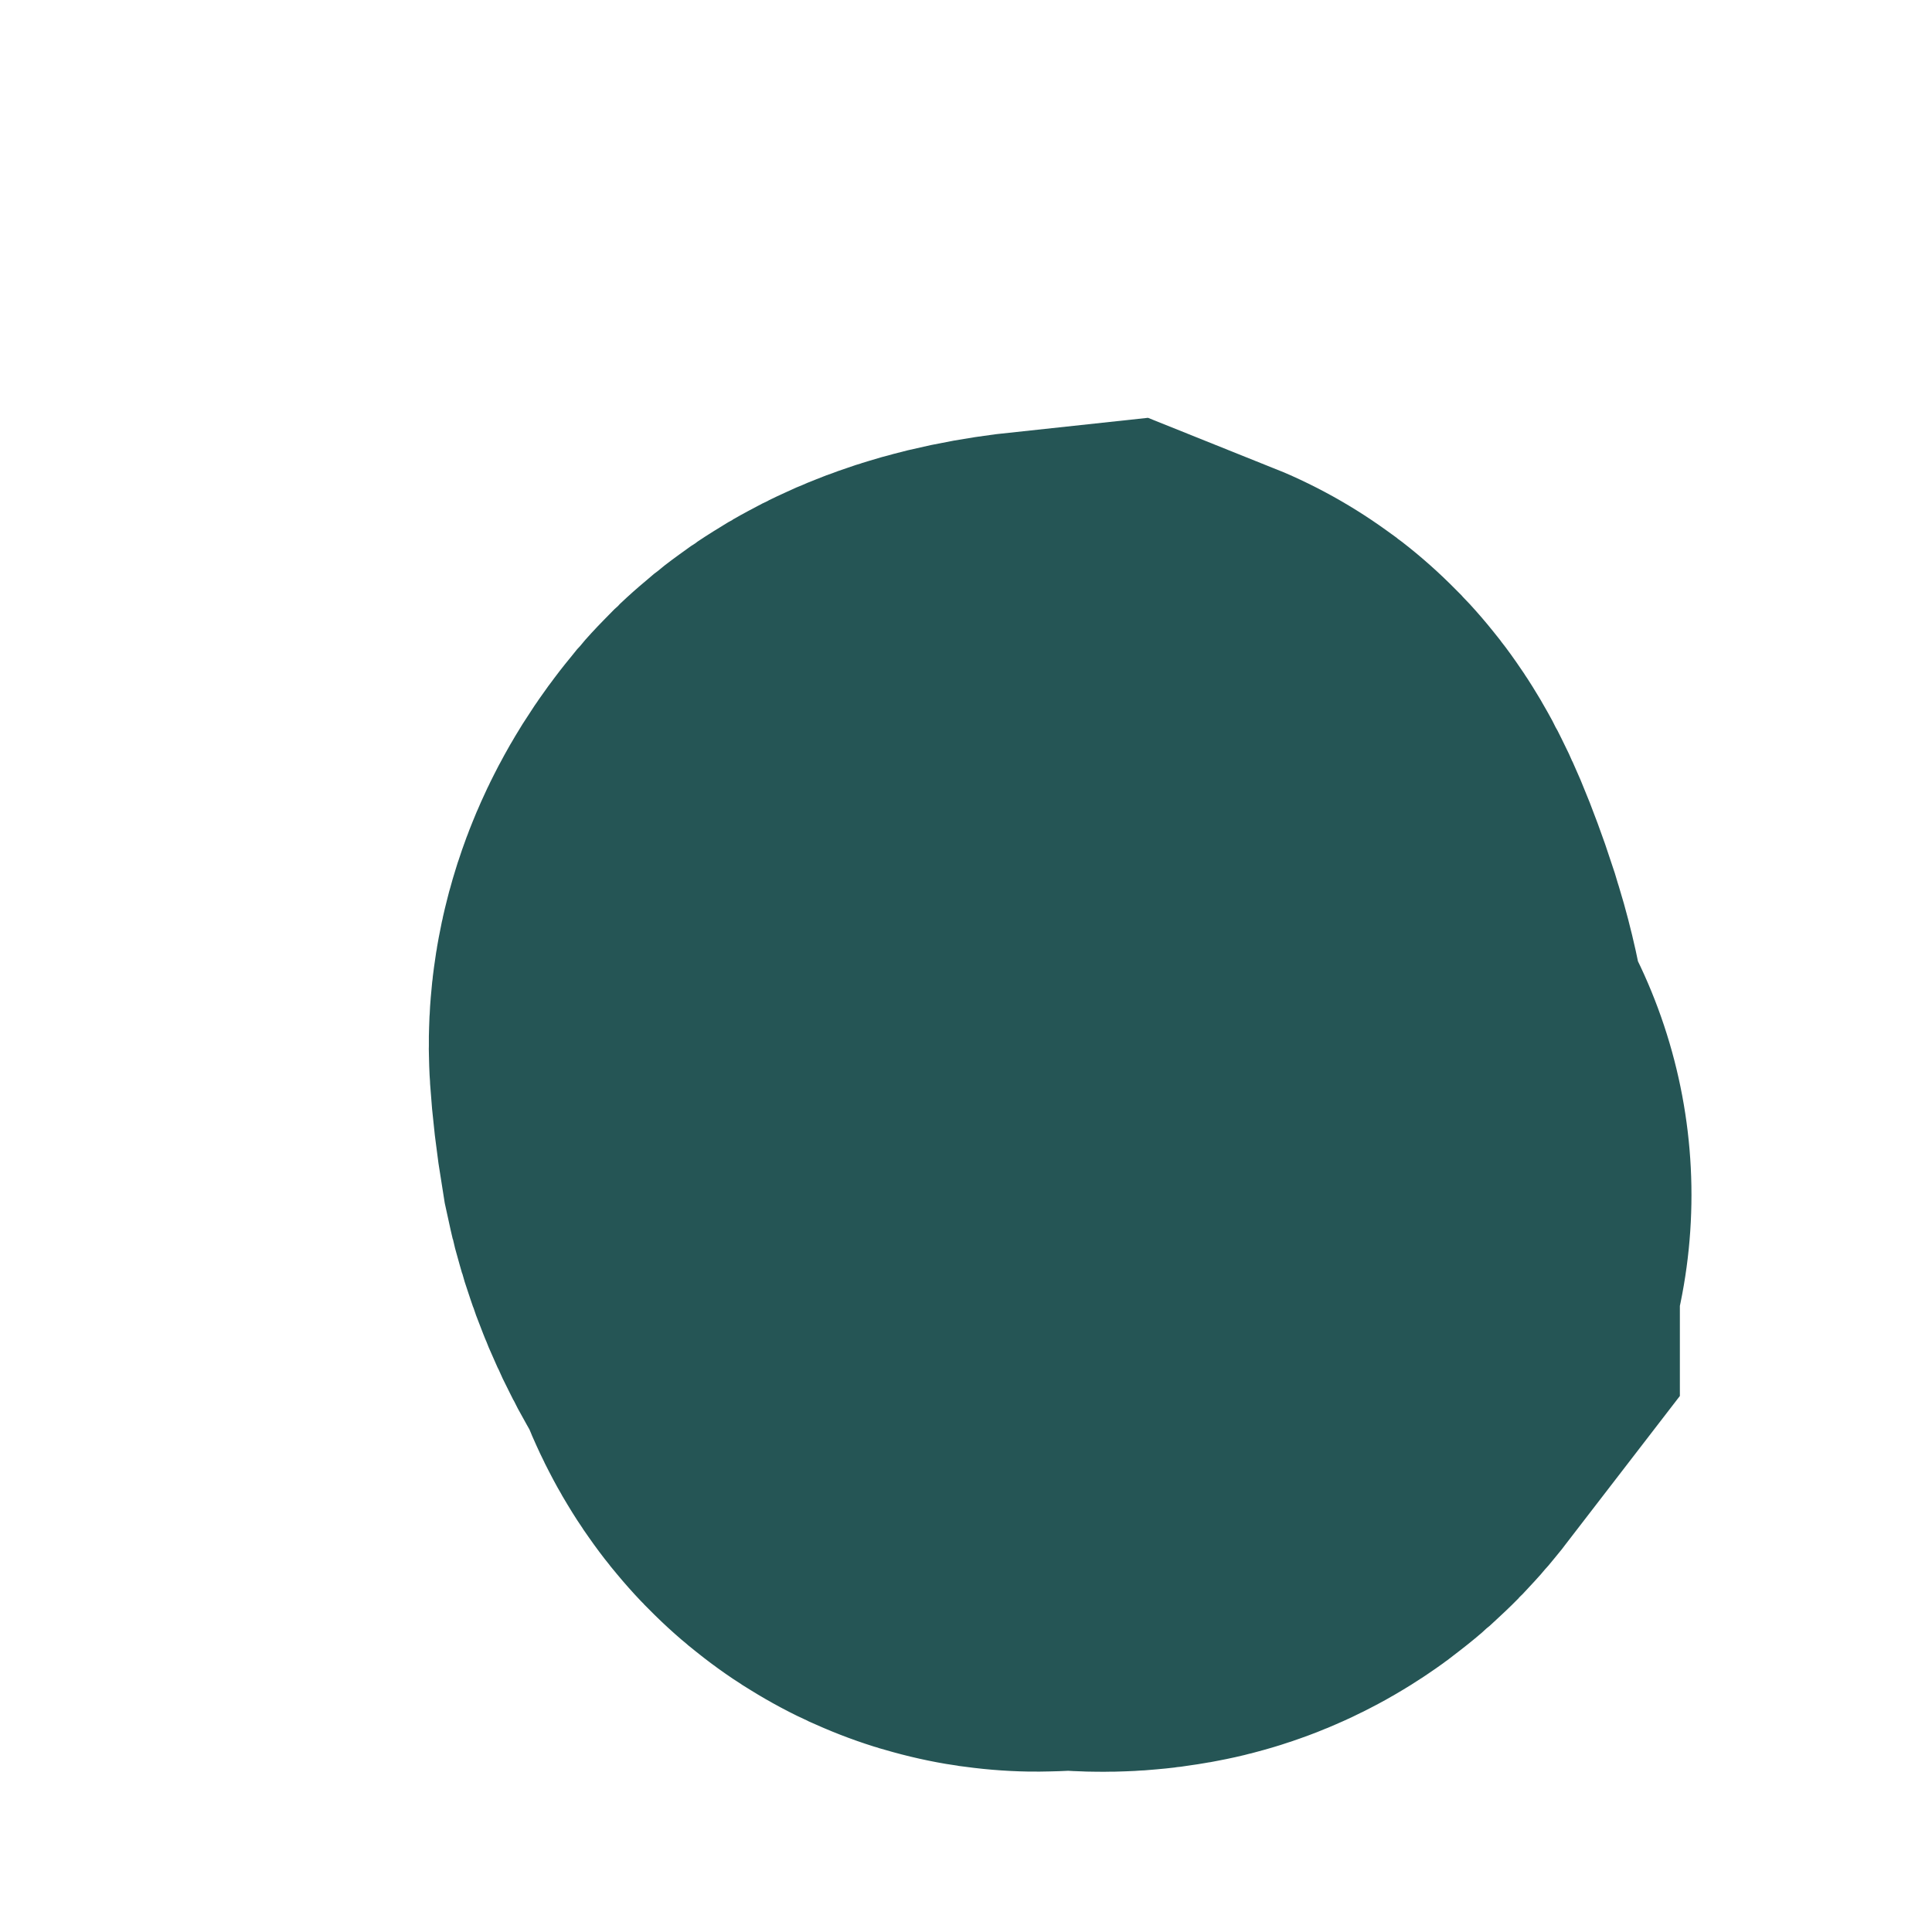 <?xml version="1.0" encoding="utf-8"?>
<svg xmlns="http://www.w3.org/2000/svg" fill="none" height="100%" overflow="visible" preserveAspectRatio="none" style="display: block;" viewBox="0 0 2 2" width="100%">
<path d="M1.195 1.237L1.183 1.242V1.256C1.173 1.269 1.164 1.276 1.154 1.277C1.144 1.279 1.134 1.278 1.127 1.277C1.119 1.275 1.106 1.269 1.088 1.261C1.07 1.252 1.053 1.237 1.037 1.214C1.022 1.191 1.012 1.167 1.007 1.143C1.003 1.119 1.001 1.1 1 1.085C0.999 1.07 1.005 1.053 1.019 1.035C1.032 1.016 1.063 1.005 1.11 1C1.115 1.002 1.124 1.021 1.137 1.058C1.15 1.095 1.157 1.129 1.157 1.159C1.157 1.19 1.15 1.215 1.136 1.233C1.123 1.25 1.111 1.262 1.101 1.268C1.091 1.275 1.082 1.278 1.074 1.278C1.067 1.278 1.061 1.27 1.057 1.252C1.053 1.235 1.052 1.216 1.053 1.197C1.055 1.176 1.061 1.161 1.071 1.149C1.081 1.137 1.091 1.132 1.102 1.134C1.113 1.136 1.121 1.146 1.127 1.163C1.132 1.181 1.136 1.195 1.137 1.203C1.138 1.212 1.139 1.228 1.14 1.252" id="Vector" stroke="#255555" stroke-linecap="round" stroke-width="1.112"/>
</svg>